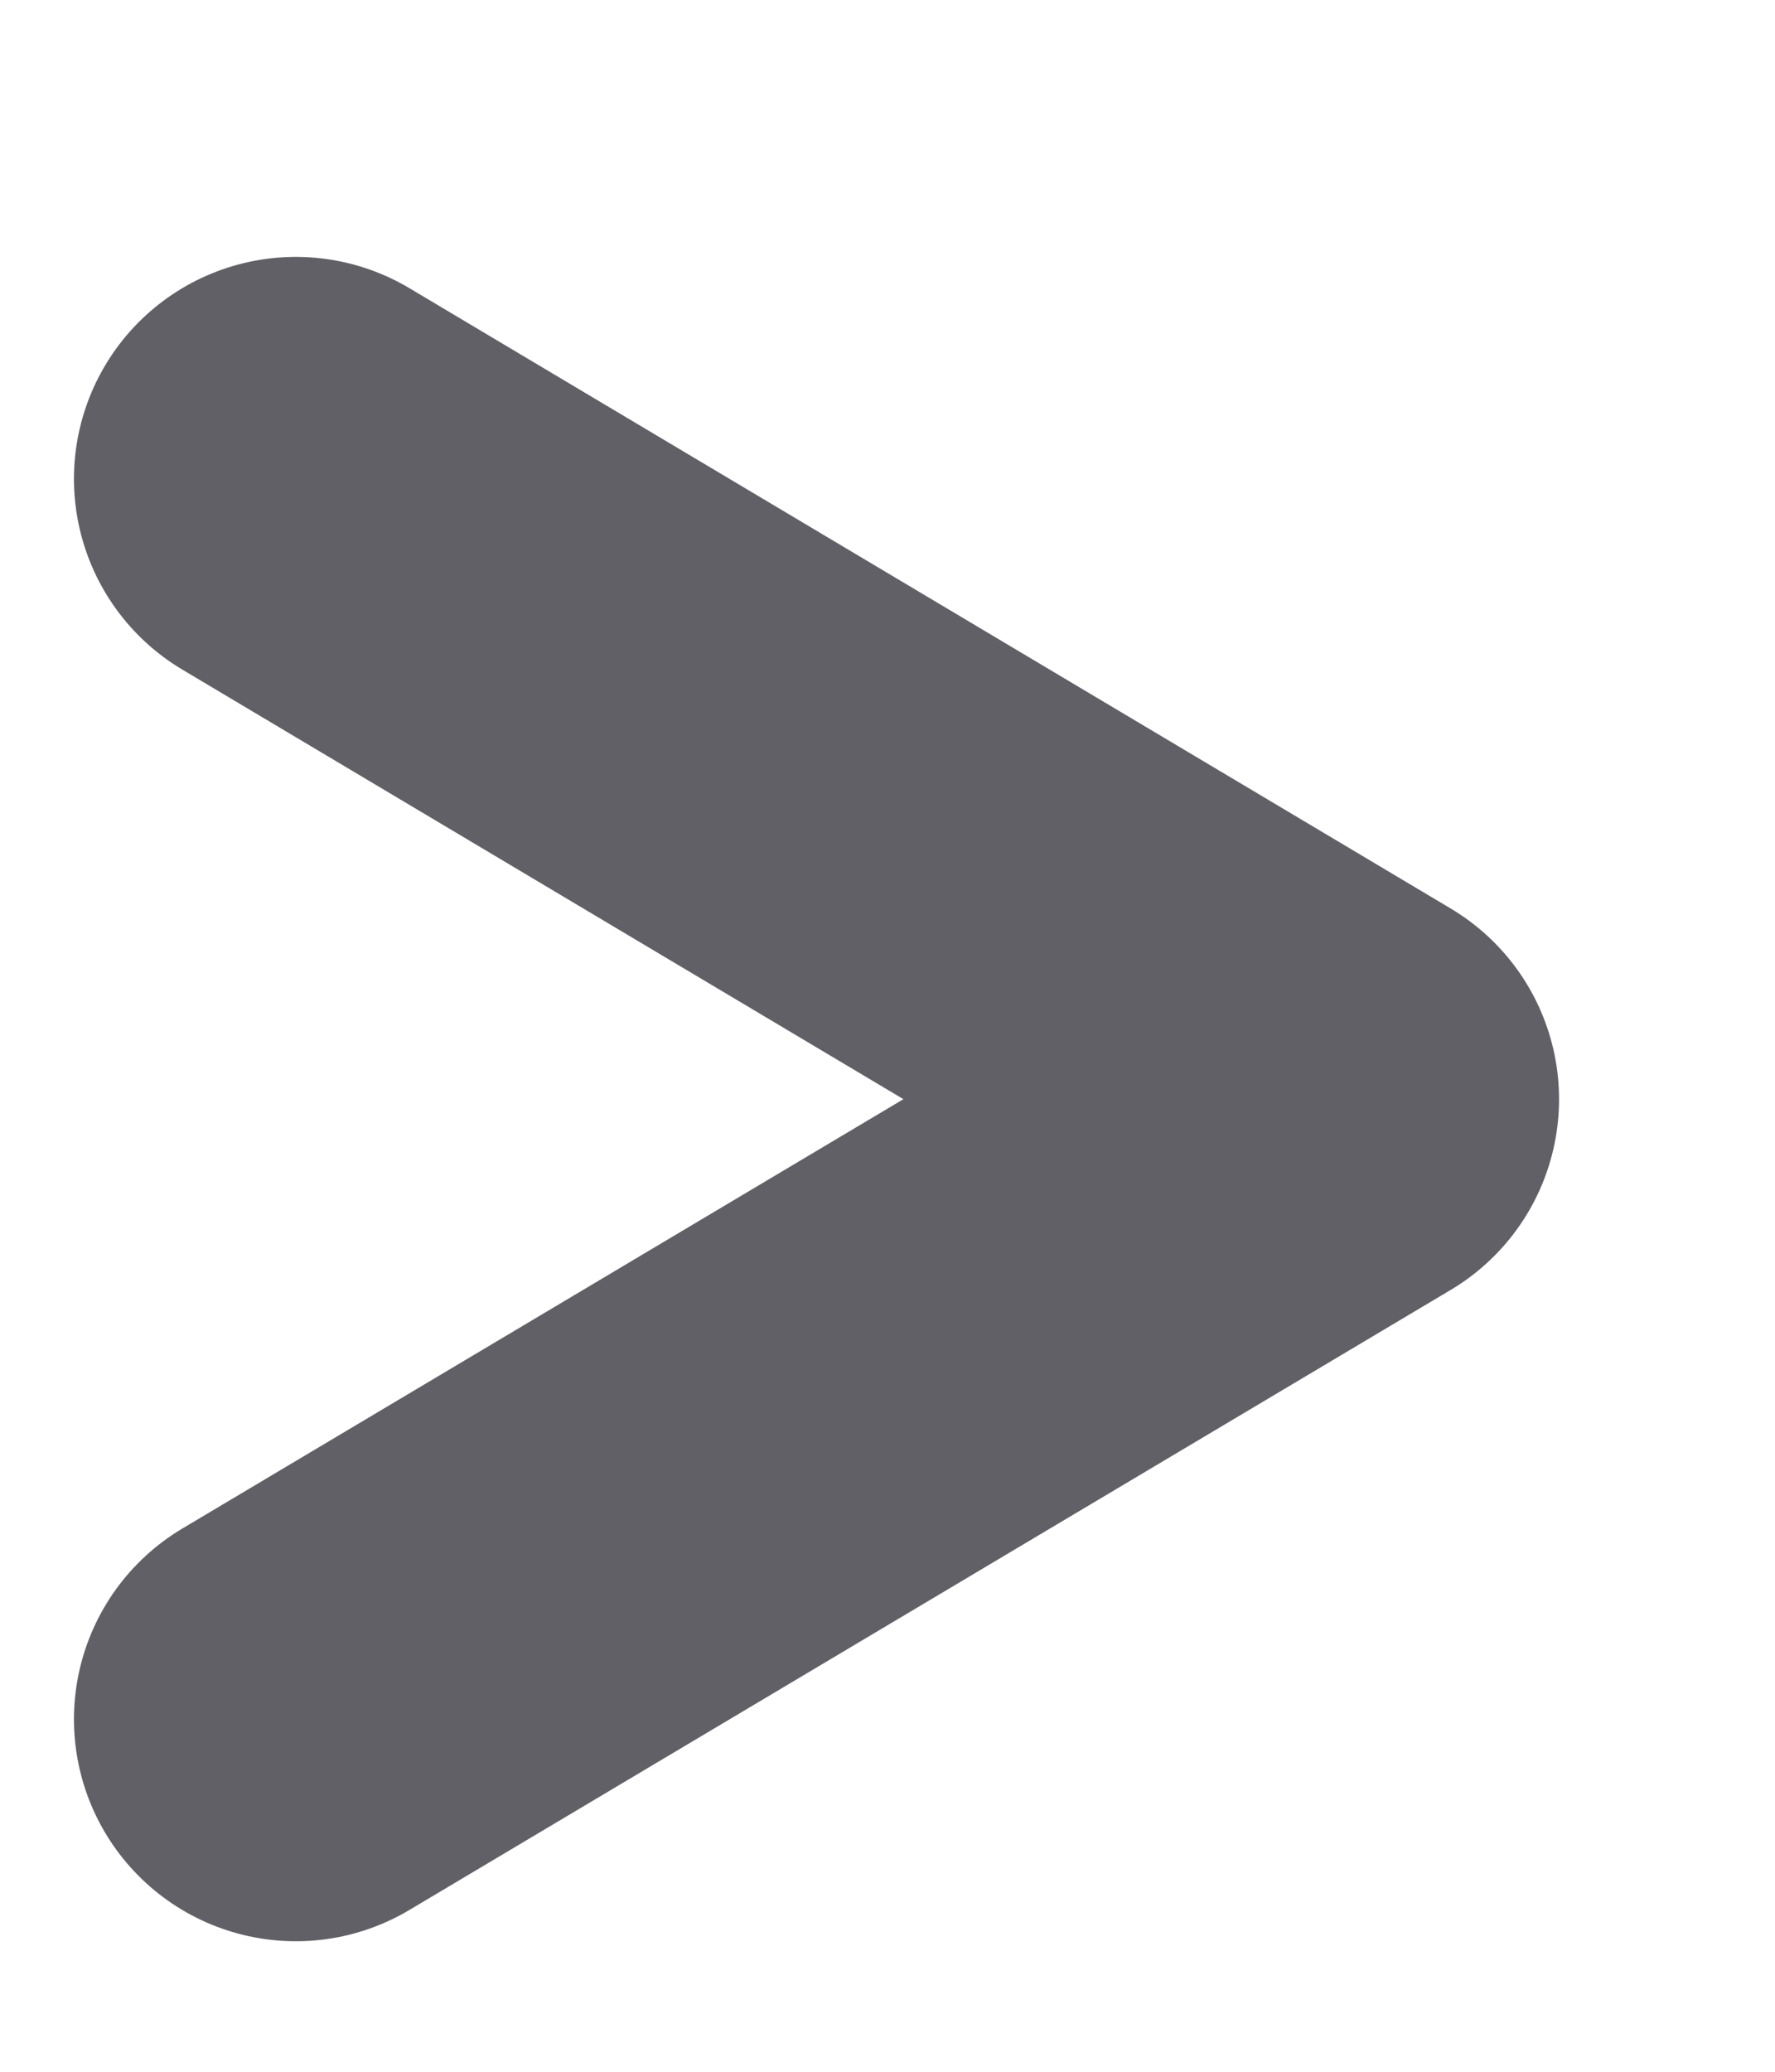 <?xml version="1.0" encoding="UTF-8"?>
<svg xmlns="http://www.w3.org/2000/svg" width="6" height="7" viewBox="0 0 6 7" fill="none">
  <path d="M1 5.809L4.52 3.714L1 1.618" stroke="#606066" stroke-width="1.5" stroke-linecap="round" stroke-linejoin="round"></path>
</svg>
